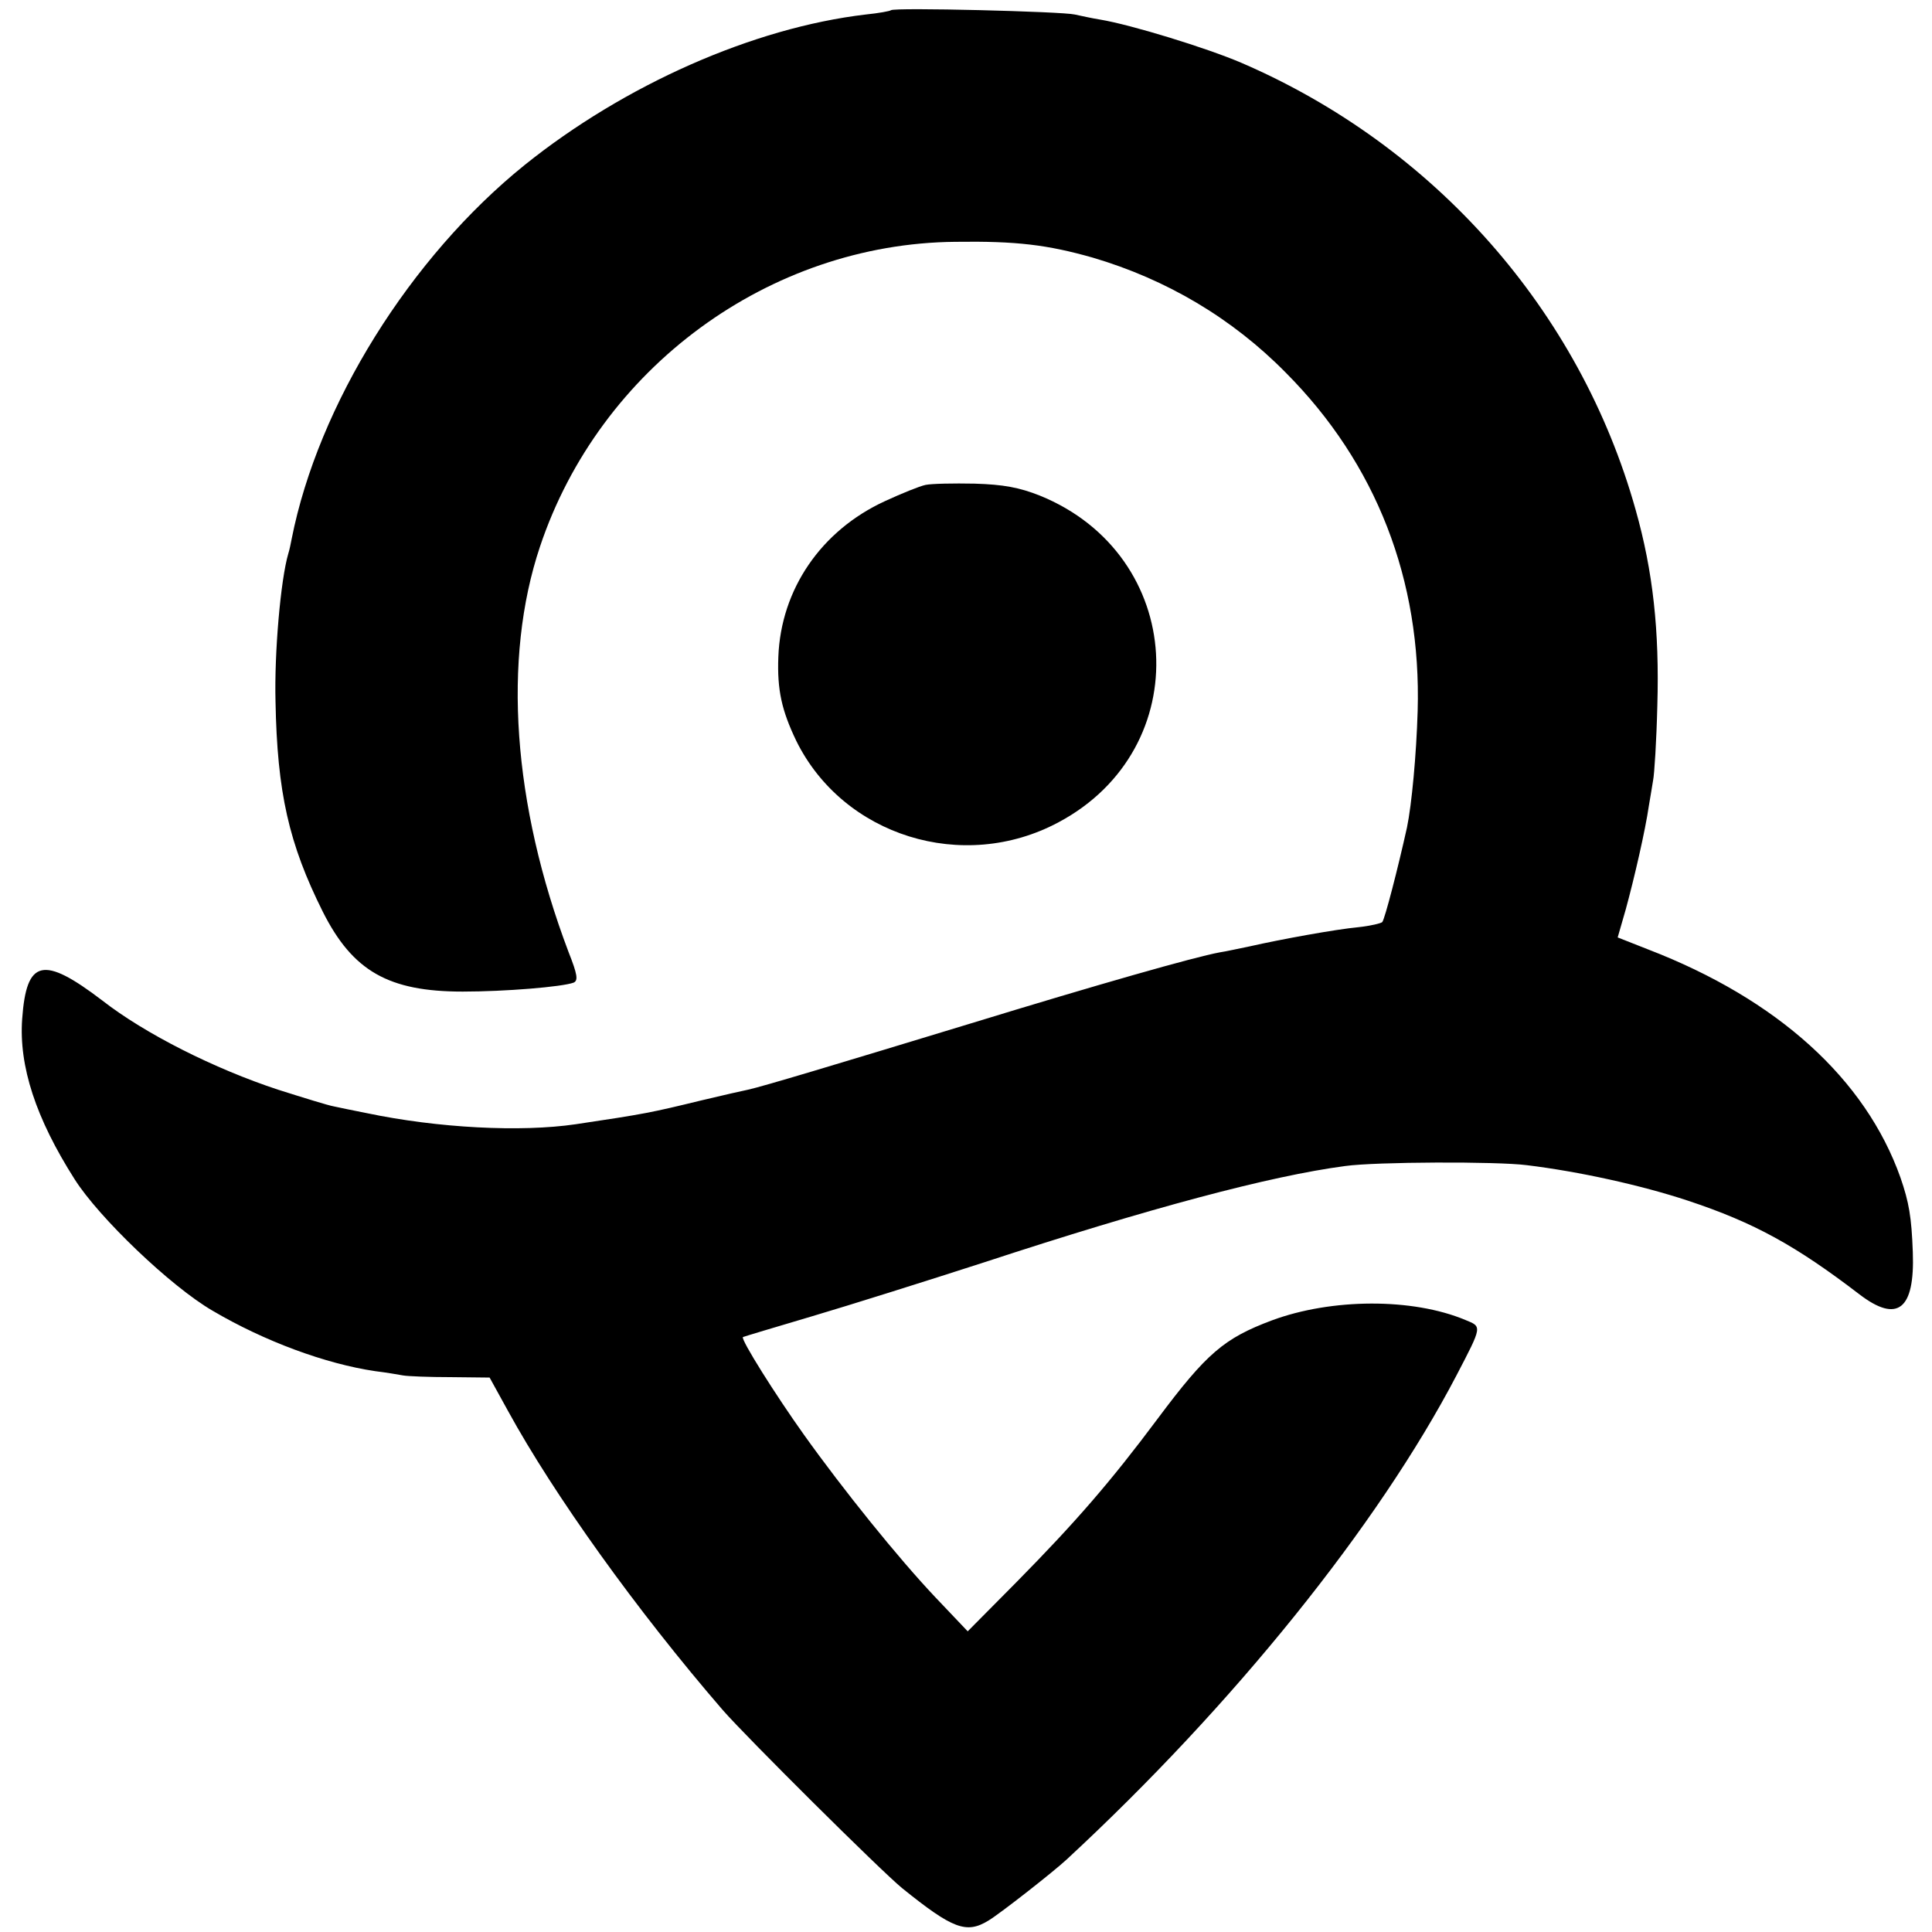 <?xml version="1.0" standalone="no"?>
<!DOCTYPE svg PUBLIC "-//W3C//DTD SVG 20010904//EN"
 "http://www.w3.org/TR/2001/REC-SVG-20010904/DTD/svg10.dtd">
<svg version="1.0" xmlns="http://www.w3.org/2000/svg"
 width="453pt" height="453pt" viewBox="0 0 453 453"
 preserveAspectRatio="xMidYMid meet">
<g transform="translate(0,453) scale(0.1,-0.1)"
fill="#000000" stroke="none">
<path d="M2089 4506 c-2 -2 -29 -7 -59 -10 -264 -31 -566 -165 -800 -353 -269
-217 -484 -563 -546 -876 -2 -10 -5 -26 -8 -35 -18 -61 -33 -233 -30 -347 4
-213 31 -333 111 -493 70 -139 154 -187 328 -187 99 0 233 11 260 21 11 5 9
19 -12 72 -131 346 -155 687 -67 950 140 419 537 711 974 715 144 2 216 -7
322 -37 173 -51 327 -142 453 -270 212 -213 318 -486 309 -793 -3 -103 -14
-220 -25 -273 -21 -95 -52 -215 -58 -222 -3 -3 -28 -9 -56 -12 -53 -5 -180
-28 -255 -45 -25 -5 -56 -12 -70 -14 -60 -11 -288 -76 -585 -167 -322 -98
-485 -147 -521 -155 -10 -2 -59 -13 -109 -25 -119 -29 -134 -32 -295 -56 -129
-19 -323 -9 -490 26 -30 6 -65 13 -78 16 -12 2 -70 20 -130 39 -149 49 -312
131 -412 209 -139 106 -178 97 -188 -43 -8 -111 32 -233 123 -376 57 -90 225
-251 323 -308 122 -72 266 -125 382 -142 25 -3 54 -8 65 -10 11 -2 61 -4 112
-4 l91 -1 43 -78 c108 -197 301 -467 504 -702 56 -64 370 -376 420 -417 119
-96 151 -108 203 -76 28 17 153 115 183 143 390 361 730 783 914 1135 61 117
60 114 21 130 -124 52 -314 51 -454 -1 -112 -42 -153 -77 -268 -231 -109 -146
-191 -241 -331 -383 l-114 -115 -76 80 c-87 92 -216 252 -308 381 -65 91 -149
224 -143 229 2 1 75 23 163 49 88 26 269 83 402 126 387 127 672 203 847 226
71 10 357 11 426 2 123 -15 268 -47 377 -83 157 -52 254 -106 403 -220 89 -68
130 -36 125 99 -3 83 -9 117 -29 175 -82 231 -288 418 -592 535 l-71 28 19 66
c20 73 46 186 54 242 3 19 8 46 10 60 3 14 8 93 10 176 5 175 -10 314 -51 459
-131 467 -472 853 -925 1048 -82 35 -258 89 -330 101 -19 3 -46 9 -60 12 -29
7 -424 17 -431 10z"/>
<path d="M2170 3393 c-14 -3 -56 -20 -95 -38 -150 -69 -244 -207 -250 -365 -3
-78 8 -126 42 -197 110 -223 391 -311 615 -191 325 173 299 627 -44 766 -48
19 -85 26 -153 28 -49 1 -101 0 -115 -3z"/>
</g>
</svg>

